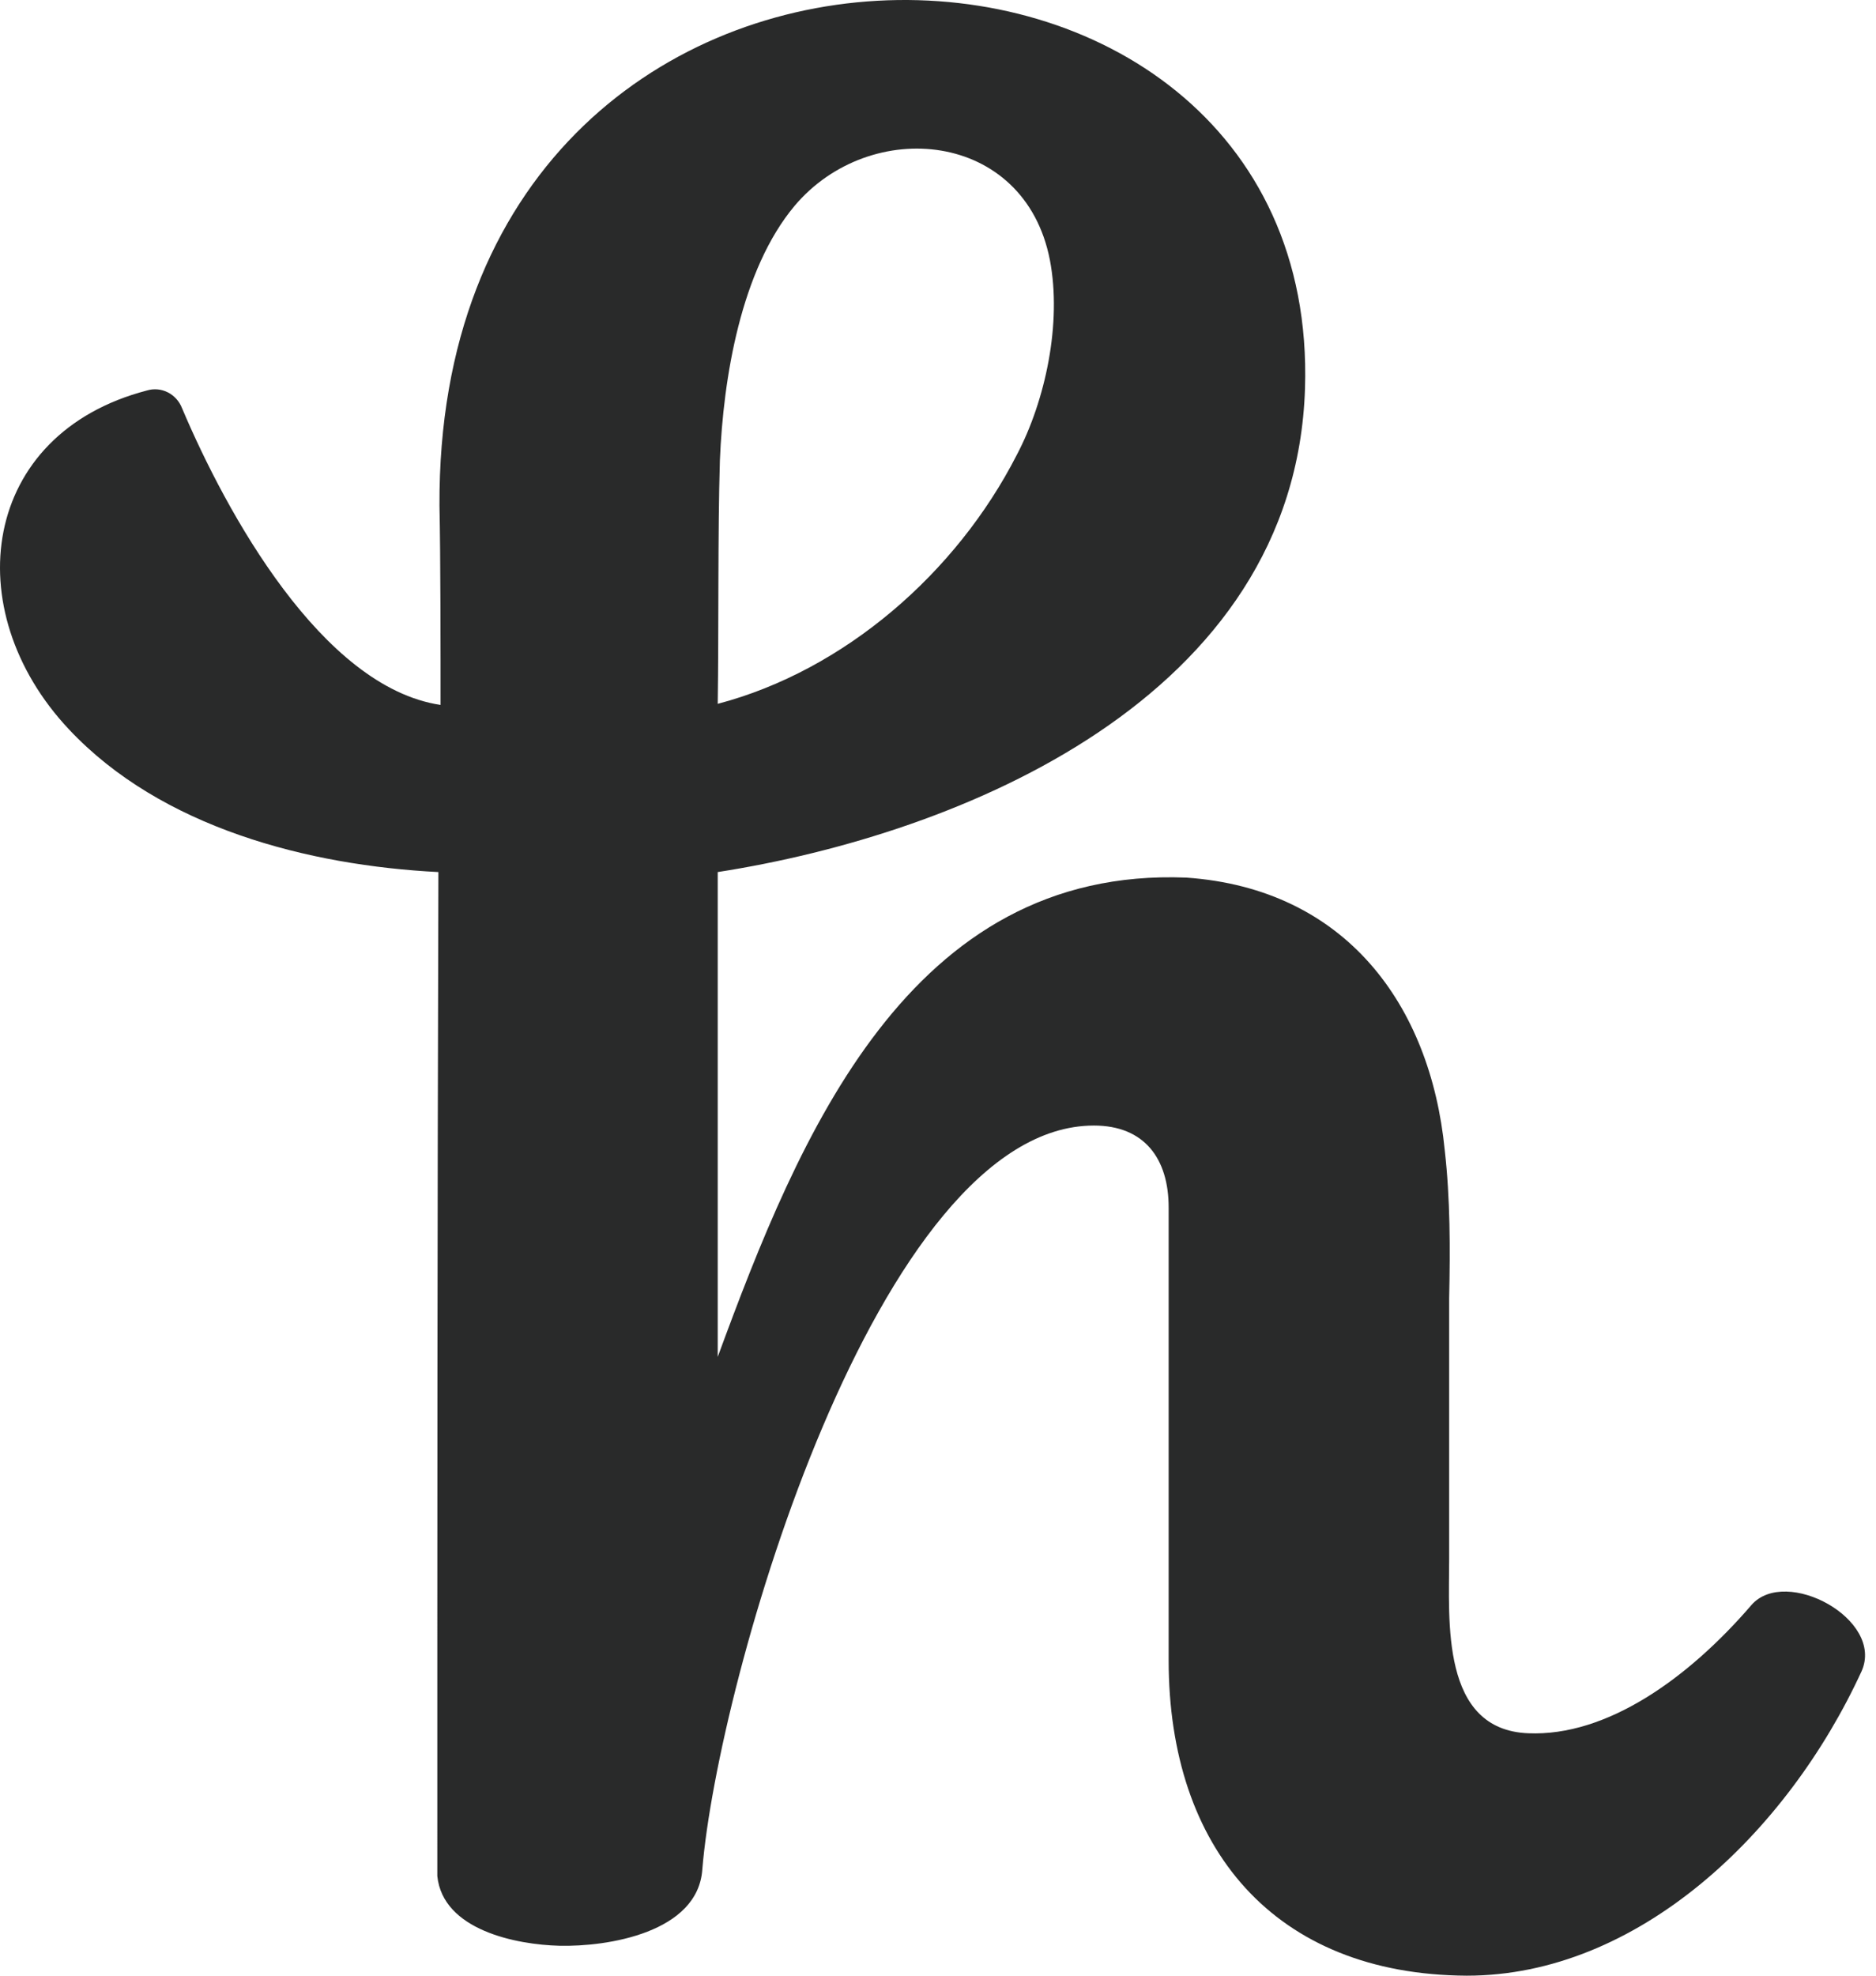 <?xml version="1.0" encoding="UTF-8" standalone="no"?>
<svg width="19px" height="20px" viewBox="0 0 19 20" version="1.1" xmlns="http://www.w3.org/2000/svg" xmlns:xlink="http://www.w3.org/1999/xlink">
    <!-- Generator: Sketch 41.2 (35397) - http://www.bohemiancoding.com/sketch -->
    <title>logo_honey</title>
    <desc>Created with Sketch.</desc>
    <defs></defs>
    <g id="Pricehistory2.0" stroke="none" stroke-width="1" fill="none" fill-rule="evenodd">
        <g id="pricehistory_bestprice_nopricechange" transform="translate(-755, -188)" fill="#292A2A">
            <g id="dialog" transform="translate(725, 168)">
                <path d="M37.291,24.659 C37.325,23.83 37.503,22.732 38.049,22.082 C38.817,21.175 40.377,21.32 40.633,22.631 C40.756,23.27 40.588,24.054 40.299,24.603 C39.687,25.802 38.55,26.788 37.269,27.125 C37.28,26.374 37.269,25.399 37.291,24.659 M47.74,36.246 C47.094,36.997 46.27,37.579 45.479,37.546 C44.588,37.512 44.677,36.403 44.677,35.775 L44.677,33.142 C44.688,32.638 44.688,32.134 44.632,31.641 C44.487,30.173 43.629,28.996 42.014,28.884 C39.207,28.772 38.093,31.495 37.269,33.736 L37.269,28.828 C39.72,28.447 43.117,27.069 43.217,23.931 C43.385,18.597 34.418,18.407 34.451,25.119 C34.462,25.635 34.462,26.621 34.462,27.136 C33.259,26.956 32.29,25.186 31.844,24.133 C31.788,23.987 31.633,23.909 31.488,23.953 C29.806,24.391 29.561,26.172 30.697,27.382 C31.633,28.38 33.125,28.761 34.44,28.828 C34.429,32.716 34.429,35.115 34.429,38.991 C34.485,39.54 35.231,39.686 35.665,39.697 C36.155,39.709 37.069,39.563 37.113,38.924 C37.269,37.019 38.884,31.394 41.079,31.394 C41.591,31.394 41.836,31.73 41.836,32.223 L41.836,36.807 C41.836,38.711 42.906,39.989 44.855,40 C46.581,40 48.096,38.566 48.854,36.918 C49.088,36.392 48.086,35.854 47.74,36.246" id="logo_honey"></path>
            </g>
        </g>
    </g>
</svg>